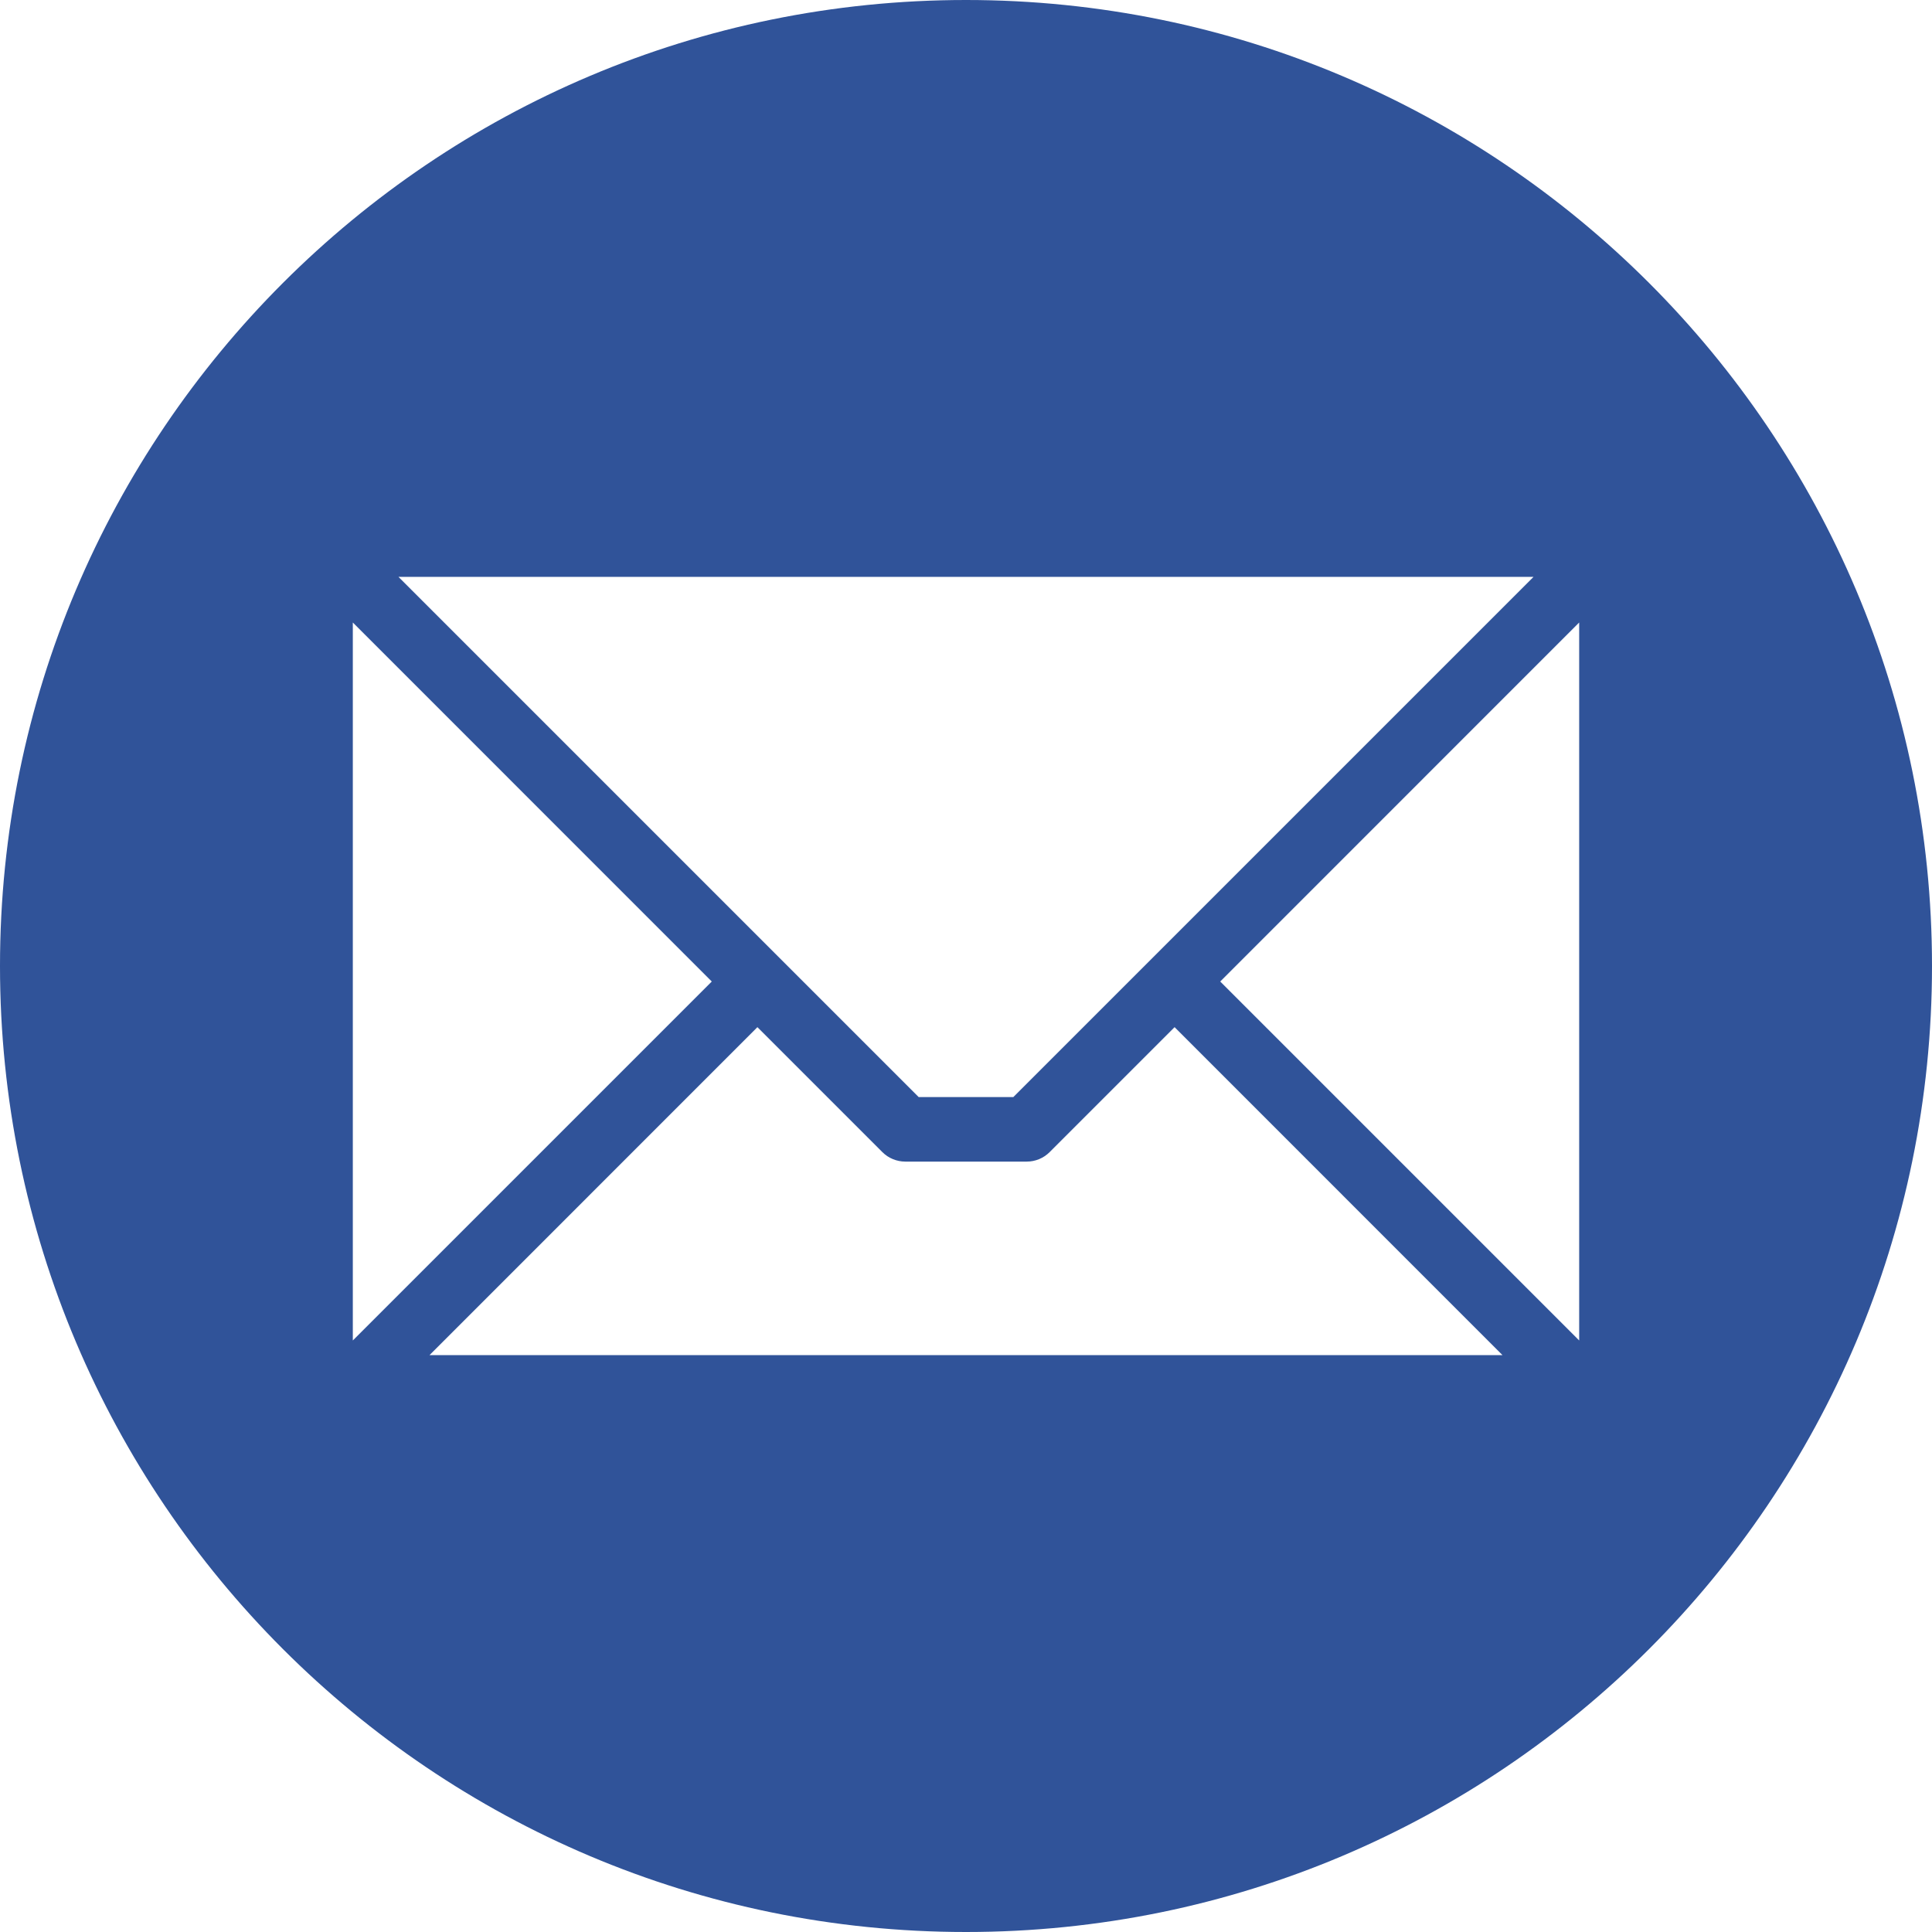 <svg width="29" height="29" viewBox="0 0 29 29" fill="none" xmlns="http://www.w3.org/2000/svg">
<path fill-rule="evenodd" clip-rule="evenodd" d="M14.5 0C22.508 0 29 6.492 29 14.5C29 22.508 22.508 29 14.5 29C6.492 29 0 22.508 0 14.5C0 6.492 6.492 0 14.5 0ZM23.704 20.121V9.344L18.316 14.733L23.704 20.121ZM6.447 20.341H22.553L17.631 15.418L15.755 17.294C15.664 17.385 15.54 17.436 15.412 17.436H13.588C13.524 17.436 13.461 17.423 13.403 17.399C13.344 17.375 13.29 17.339 13.245 17.294L11.369 15.418L6.447 20.341H6.447ZM5.296 9.344V20.121L10.684 14.733L5.296 9.344ZM23.019 8.659H5.981L13.789 16.467H15.211L23.019 8.659Z" fill="#305399"/>
</svg>
